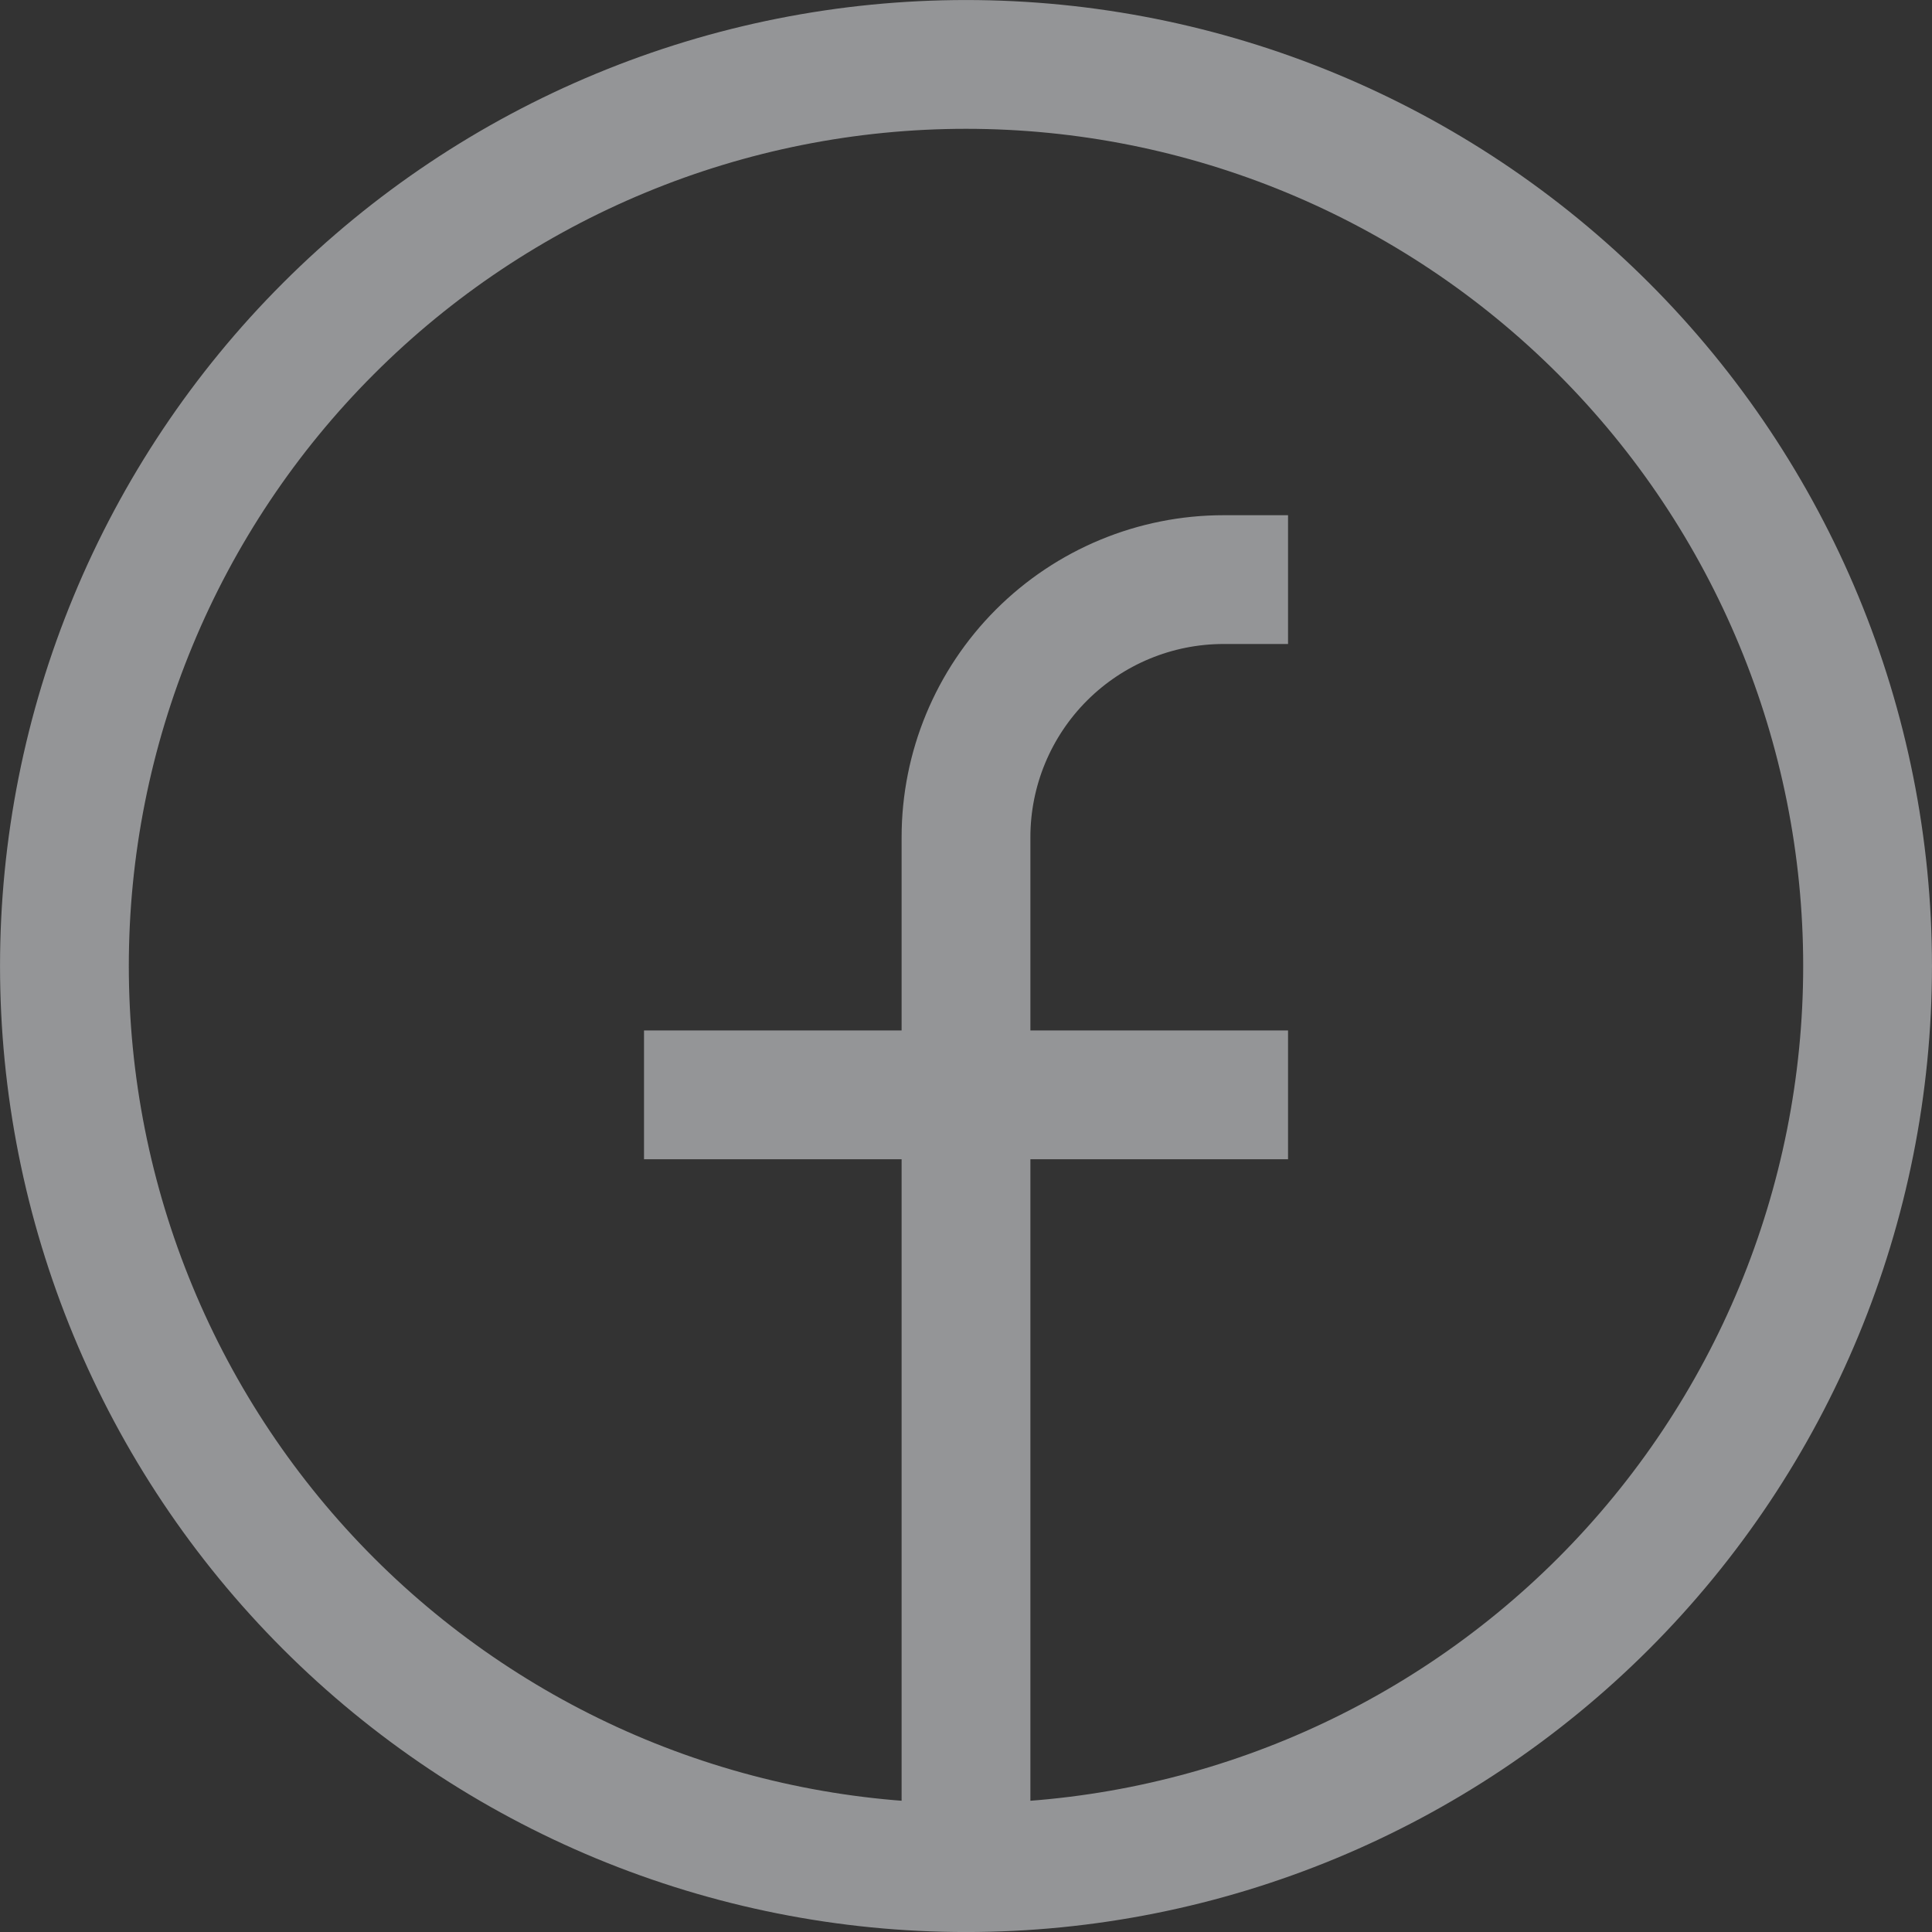<svg width="32" height="32" viewBox="0 0 32 32" fill="none" xmlns="http://www.w3.org/2000/svg">
<rect x="0" y="0" width="32" height="32" fill="#333333" stroke="none"/>
<path d="M16 30.934C14.039 30.934 12.097 30.547 10.285 29.797C8.474 29.046 6.827 27.946 5.441 26.56C4.054 25.173 2.954 23.527 2.204 21.715C1.453 19.903 1.067 17.961 1.067 16C1.067 14.039 1.453 12.097 2.204 10.286C2.954 8.474 4.054 6.827 5.441 5.441C6.827 4.054 8.474 2.954 10.285 2.204C12.097 1.453 14.039 1.067 16 1.067C19.961 1.067 23.759 2.64 26.56 5.441C29.36 8.241 30.933 12.04 30.933 16C30.933 19.961 29.36 23.759 26.56 26.56C23.759 29.36 19.961 30.934 16 30.934ZM16 30.934V13.867C16 12.735 16.45 11.65 17.25 10.85C18.05 10.05 19.135 9.6 20.267 9.6H21.334M10.667 18.134H21.334" stroke="#F7F9FC" stroke-opacity="0.5" stroke-width="2.133"/>
</svg>
